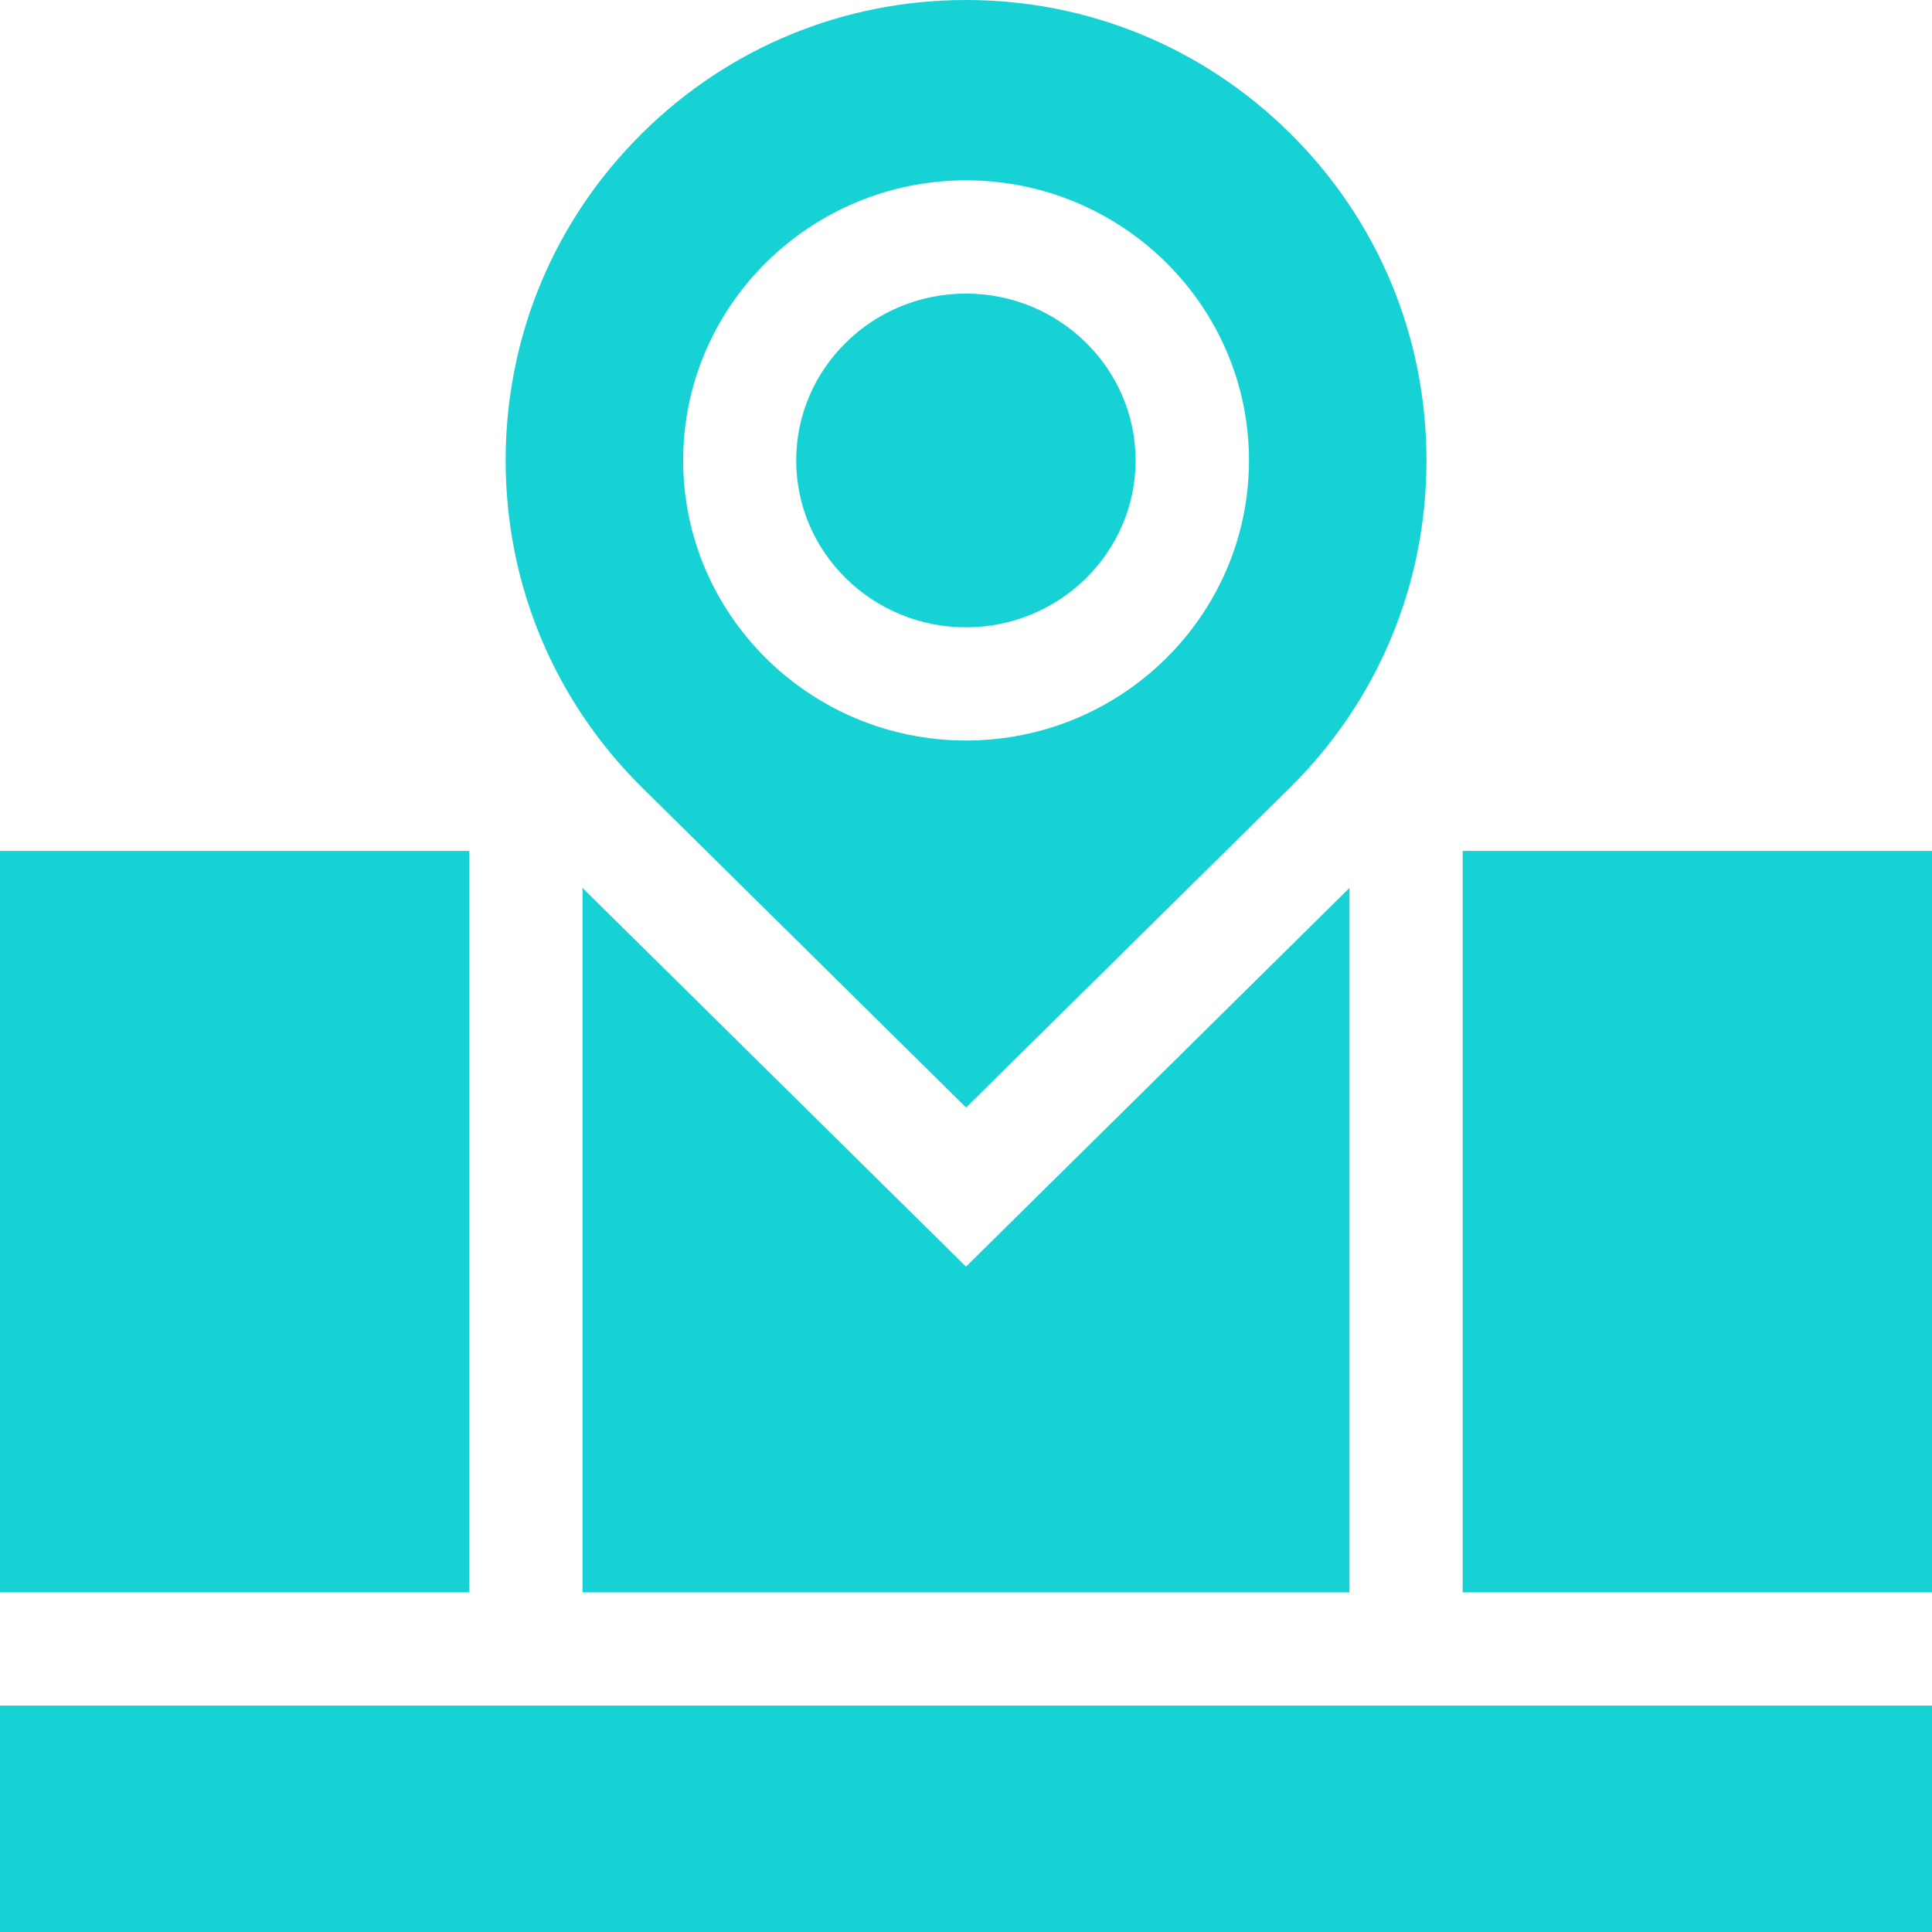<svg width="64" height="64" viewBox="0 0 64 64" fill="none" xmlns="http://www.w3.org/2000/svg">
<g clip-path="url(#clip0_6359_436)">
<path d="M48.453 28.189H64V52.749H48.453V28.189Z" fill="#17D2D5"/>
<path d="M0 56.5H64V64.001H0V56.5Z" fill="#17D2D5"/>
<path d="M32 41.959L19.297 29.414V52.75H44.703V29.414L32 41.959Z" fill="#17D2D5"/>
<path d="M0 28.189H15.547V52.749H0V28.189Z" fill="#17D2D5"/>
<path d="M21.285 26.104L32.002 36.688L42.72 26.104C45.644 23.216 47.254 19.362 47.254 15.252C47.254 11.142 45.644 7.288 42.72 4.4C39.846 1.563 36.04 0 32.002 0C27.964 0 24.158 1.563 21.285 4.4C18.361 7.288 16.75 11.142 16.75 15.252C16.75 19.362 18.361 23.216 21.285 26.104ZM32.002 5.974C37.17 5.974 41.374 10.136 41.374 15.252C41.374 20.368 37.17 24.53 32.002 24.53C26.835 24.53 22.631 20.368 22.631 15.252C22.631 10.136 26.835 5.974 32.002 5.974Z" fill="#17D2D5"/>
<path d="M31.997 20.781C35.096 20.781 37.618 18.301 37.618 15.253C37.618 12.205 35.096 9.725 31.997 9.725C28.897 9.725 26.375 12.205 26.375 15.253C26.375 18.301 28.897 20.781 31.997 20.781Z" fill="#17D2D5"/>
</g>
<defs>
<clipPath id="clip0_6359_436">
<rect width="64" height="64" fill="white"/>
</clipPath>
</defs>
</svg>
